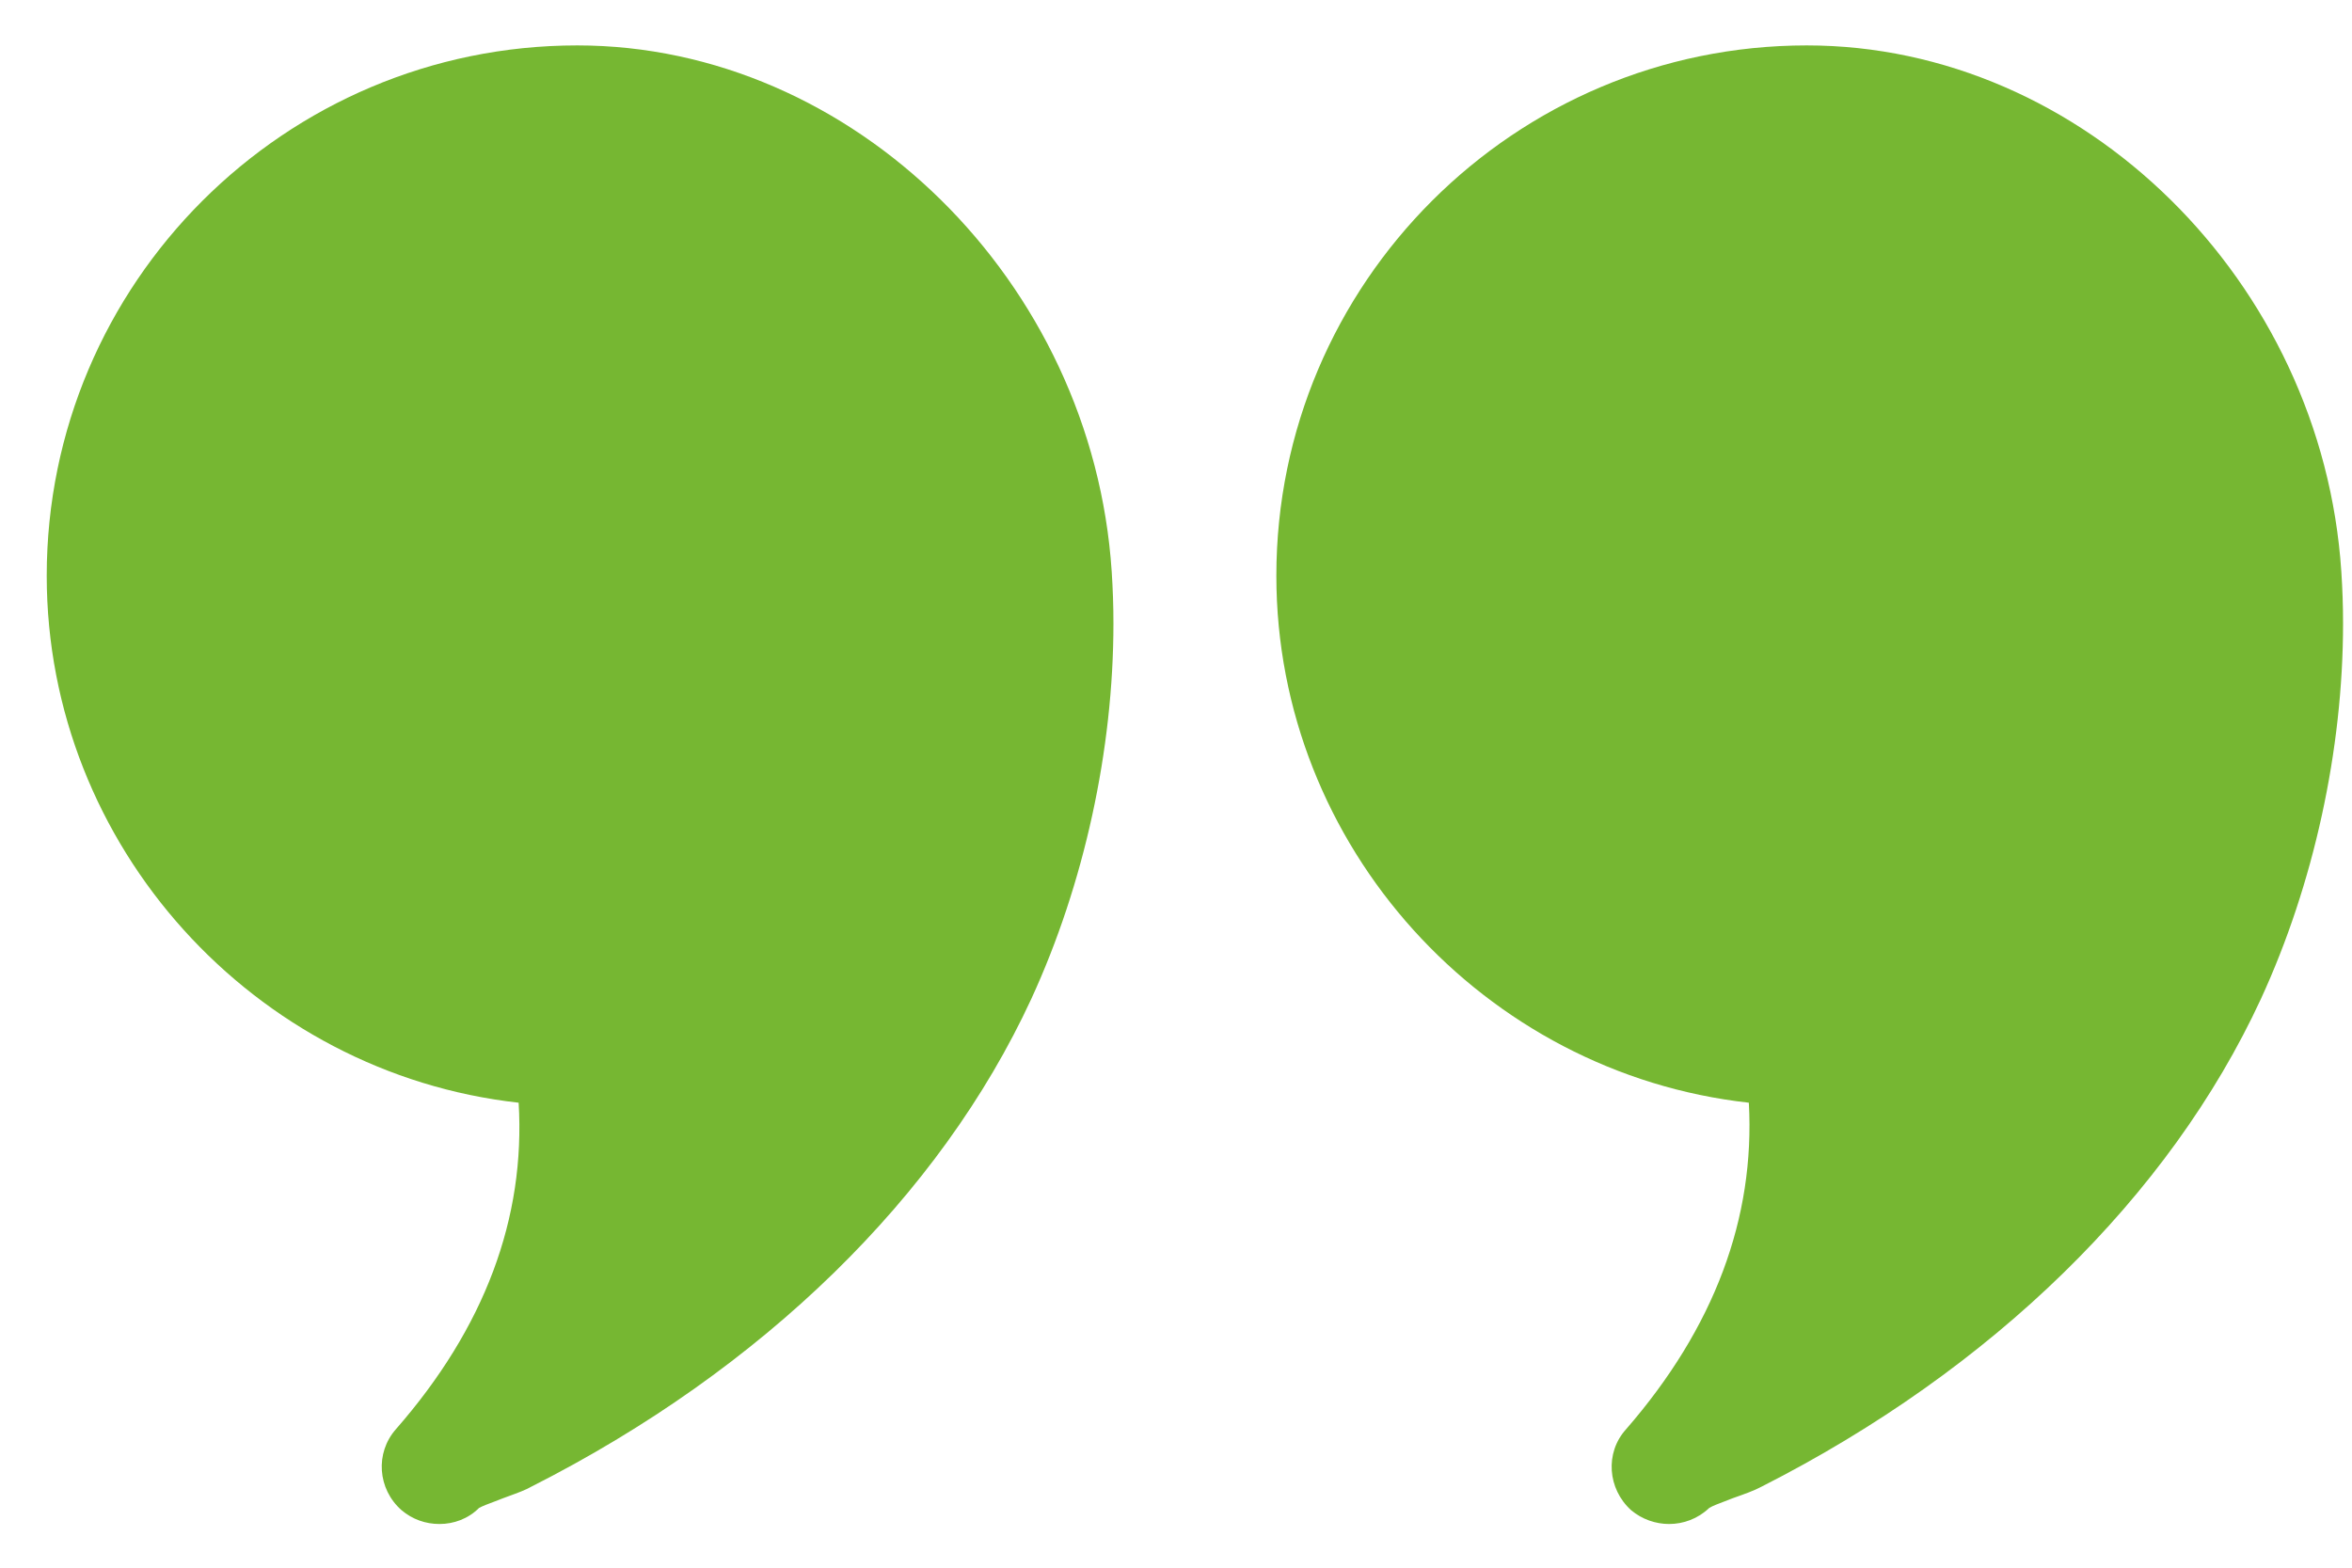 <svg width="45" height="30" viewBox="0 0 45 30" fill="none" xmlns="http://www.w3.org/2000/svg">
<path fill-rule="evenodd" clip-rule="evenodd" d="M0.894 11.018C0.894 5.417 5.453 0.869 11.044 0.869C16.316 0.869 20.907 5.384 21.27 10.941C21.292 11.271 21.303 11.601 21.303 11.93C21.303 14.347 20.743 16.917 19.732 19.114C17.986 22.892 14.591 26.209 10.165 28.45C10.055 28.514 9.9 28.57 9.73 28.632C9.696 28.644 9.662 28.657 9.627 28.67C9.58 28.689 9.521 28.712 9.459 28.735C9.348 28.776 9.229 28.821 9.165 28.857C8.957 29.065 8.682 29.164 8.408 29.164C8.144 29.164 7.891 29.076 7.683 28.9C7.221 28.494 7.177 27.802 7.573 27.352C9.275 25.407 10.055 23.309 9.923 21.102C4.871 20.541 0.894 16.203 0.894 11.018ZM24.42 11.018C24.42 5.417 28.979 0.869 34.569 0.869C39.853 0.869 44.433 5.384 44.796 10.941C44.818 11.271 44.829 11.601 44.829 11.93C44.829 14.347 44.269 16.917 43.258 19.114C41.511 22.892 38.117 26.209 33.702 28.45C33.559 28.527 33.372 28.593 33.153 28.67C33.11 28.688 33.057 28.708 33.001 28.729C32.886 28.772 32.762 28.819 32.702 28.857C32.483 29.065 32.208 29.164 31.933 29.164C31.681 29.164 31.417 29.076 31.208 28.9C30.758 28.494 30.703 27.802 31.11 27.352C32.801 25.407 33.581 23.309 33.46 21.102C28.396 20.541 24.42 16.203 24.42 11.018Z" fill="#76B732"/>
</svg>
